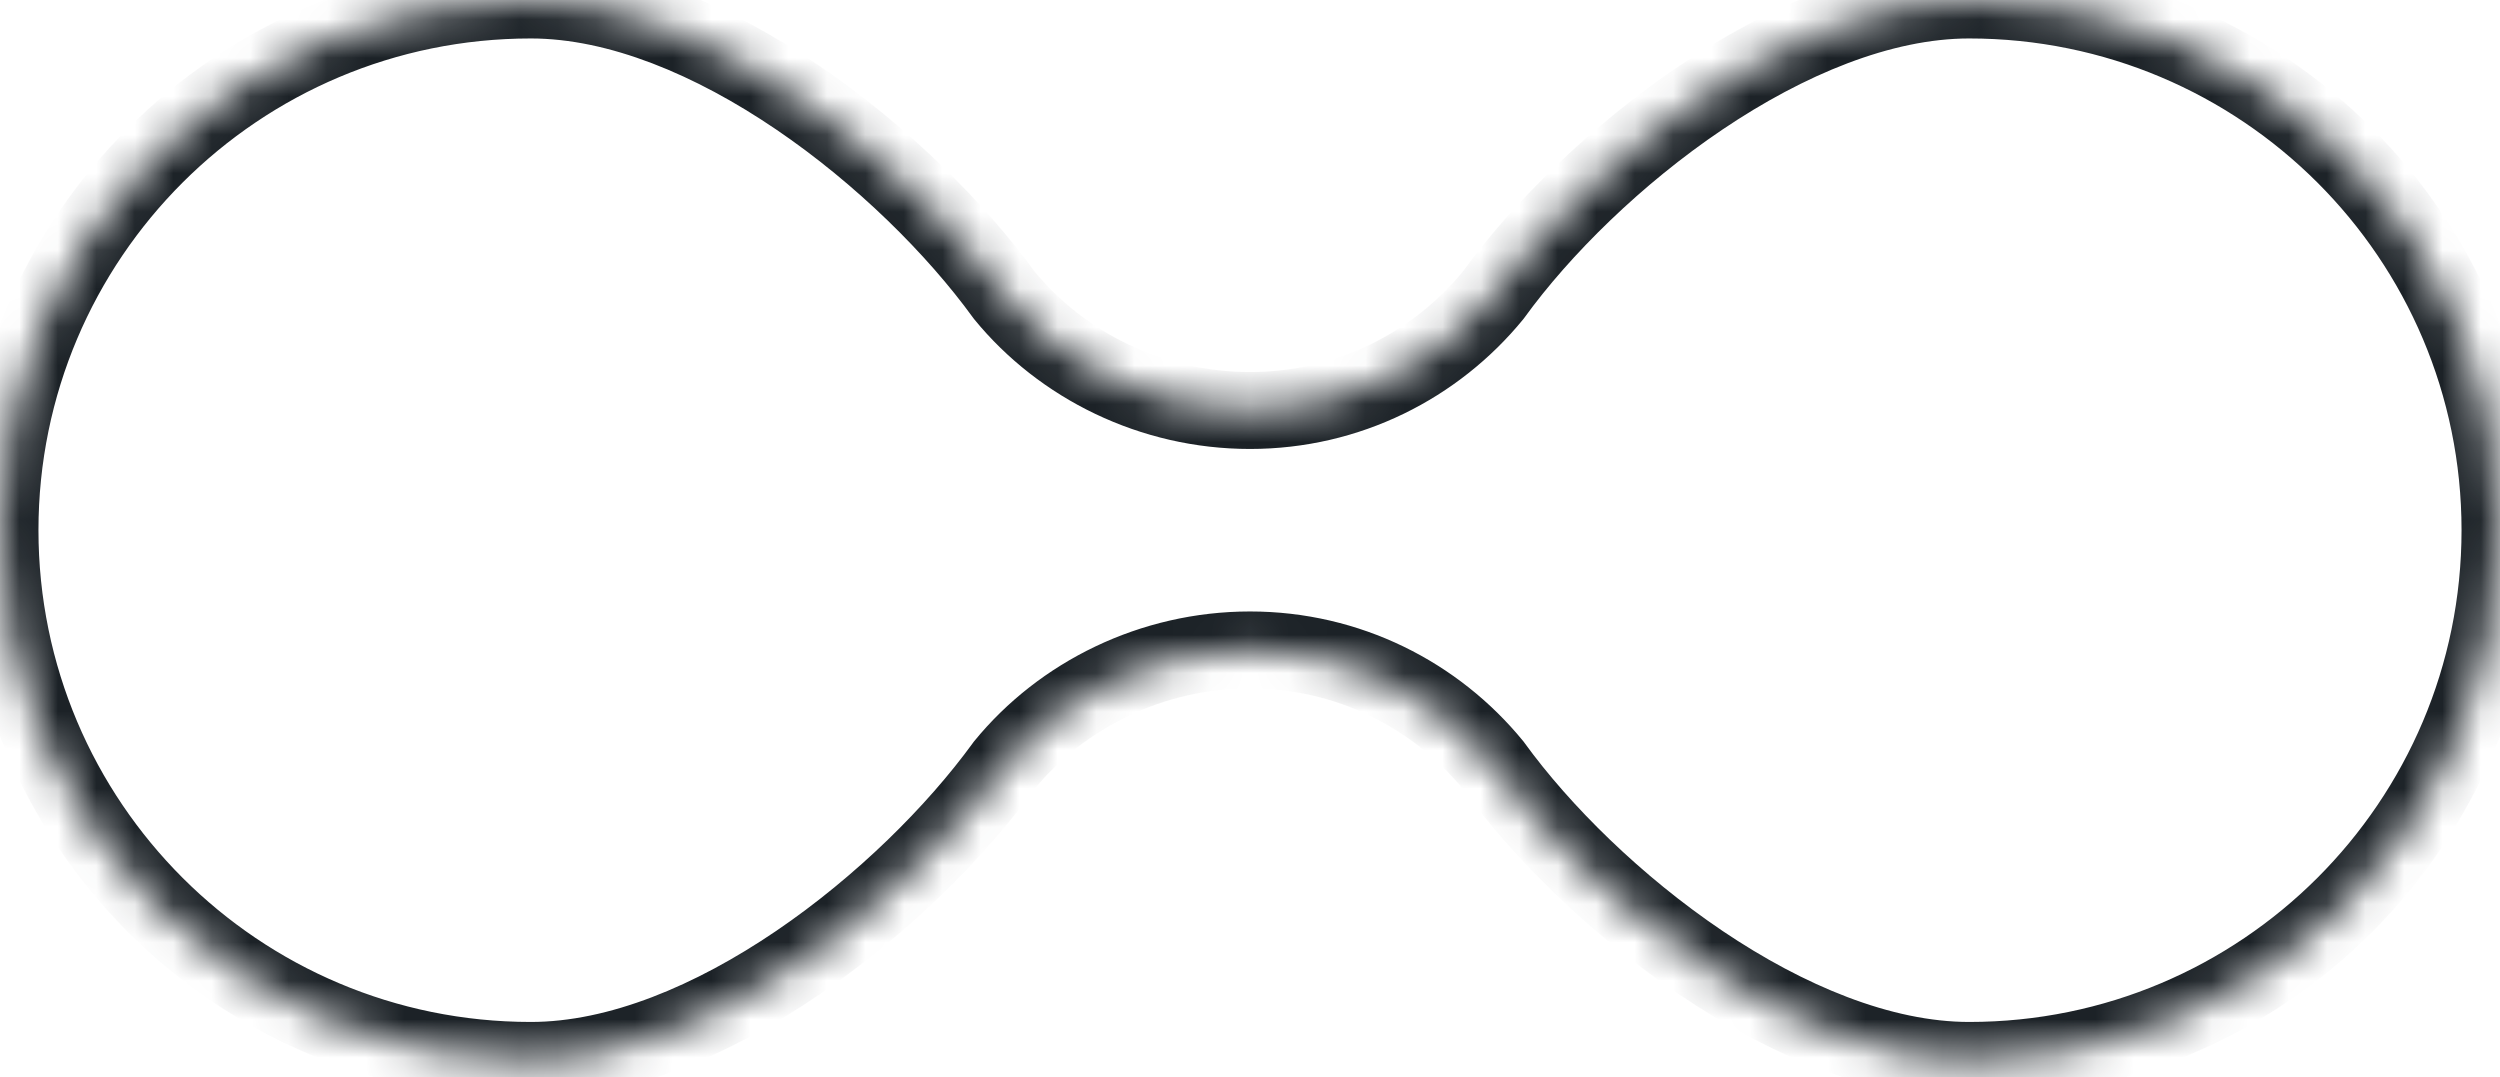 <?xml version="1.0" encoding="utf-8"?>
<svg xmlns="http://www.w3.org/2000/svg" fill="none" height="100%" overflow="visible" preserveAspectRatio="none" style="display: block;" viewBox="0 0 65 28" width="100%">
<g id="Smbolo">
<mask fill="white" id="path-1-inside-1_0_200">
<path d="M51.199 0C58.821 0 65 6.172 65 13.785C65 21.399 58.821 27.571 51.199 27.571C46.597 27.571 41.335 23.359 38.827 19.9C37.33 18.068 35.052 16.898 32.5 16.898C29.948 16.898 27.603 18.068 26.106 19.9C23.599 23.359 18.404 27.571 13.802 27.571C6.179 27.571 0 21.399 0 13.785C0 6.172 6.179 0 13.802 0C18.404 0 23.599 4.211 26.106 7.67C27.603 9.502 29.948 10.673 32.5 10.673C35.052 10.673 37.33 9.502 38.827 7.67C41.335 4.211 46.597 0 51.199 0Z"/>
</mask>
<path d="M51.199 0L51.199 -1H51.199V0ZM65 13.785L66 13.785L66 13.785L65 13.785ZM51.199 27.571L51.199 28.571L51.199 28.571L51.199 27.571ZM38.827 19.9L39.637 19.314L39.62 19.29L39.602 19.268L38.827 19.9ZM32.5 16.898L32.5 15.898L32.5 15.898L32.5 16.898ZM26.106 19.9L25.332 19.268L25.314 19.29L25.297 19.314L26.106 19.9ZM13.802 27.571L13.802 28.571L13.802 28.571L13.802 27.571ZM0 13.785L-1 13.785V13.785H0ZM13.802 0L13.802 -1H13.802V0ZM26.106 7.67L25.297 8.257L25.314 8.28L25.332 8.303L26.106 7.67ZM32.5 10.673L32.5 11.673H32.5V10.673ZM38.827 7.67L39.602 8.303L39.62 8.28L39.637 8.257L38.827 7.67ZM51.199 0L51.199 1C58.27 1 64 6.725 64 13.785L65 13.785L66 13.785C66 5.618 59.373 -1 51.199 -1L51.199 0ZM65 13.785H64C64 20.845 58.27 26.571 51.199 26.571L51.199 27.571L51.199 28.571C59.373 28.571 66 21.952 66 13.785H65ZM51.199 27.571V26.571C49.18 26.571 46.912 25.636 44.786 24.204C42.676 22.781 40.819 20.945 39.637 19.314L38.827 19.9L38.017 20.487C39.343 22.315 41.371 24.314 43.669 25.862C45.952 27.401 48.616 28.571 51.199 28.571V27.571ZM38.827 19.9L39.602 19.268C37.923 17.213 35.365 15.898 32.5 15.898V16.898V17.898C34.739 17.898 36.738 18.924 38.053 20.533L38.827 19.9ZM32.5 16.898L32.5 15.898C29.644 15.899 27.016 17.206 25.332 19.268L26.106 19.9L26.881 20.533C28.19 18.93 30.252 17.898 32.5 17.898L32.5 16.898ZM26.106 19.9L25.297 19.314C24.112 20.947 22.271 22.784 20.178 24.206C18.07 25.637 15.819 26.571 13.802 26.571L13.802 27.571L13.802 28.571C16.387 28.571 19.034 27.4 21.301 25.86C23.583 24.311 25.593 22.312 26.916 20.487L26.106 19.9ZM13.802 27.571V26.571C6.731 26.571 1 20.845 1 13.785H0H-1C-1 21.952 5.628 28.571 13.802 28.571V27.571ZM0 13.785L1 13.785C1 6.725 6.731 1 13.802 1V0V-1C5.628 -1 -1 5.618 -1 13.785L0 13.785ZM13.802 0L13.802 1C15.819 1 18.07 1.934 20.178 3.365C22.271 4.786 24.112 6.623 25.297 8.257L26.106 7.67L26.916 7.083C25.593 5.258 23.583 3.26 21.301 1.711C19.034 0.171 16.387 -1 13.802 -1L13.802 0ZM26.106 7.67L25.332 8.303C27.016 10.364 29.644 11.673 32.5 11.673L32.5 10.673L32.5 9.673C30.252 9.673 28.19 8.64 26.881 7.037L26.106 7.67ZM32.5 10.673V11.673C35.365 11.673 37.923 10.357 39.602 8.303L38.827 7.67L38.053 7.037C36.738 8.647 34.739 9.673 32.5 9.673V10.673ZM38.827 7.67L39.637 8.257C40.819 6.626 42.676 4.789 44.786 3.367C46.912 1.935 49.18 1 51.199 1V0V-1C48.616 -1 45.952 0.17 43.669 1.709C41.371 3.257 39.343 5.255 38.017 7.083L38.827 7.67Z" fill="#1C2227" mask="url(#path-1-inside-1_0_200)"/>
</g>
</svg>
